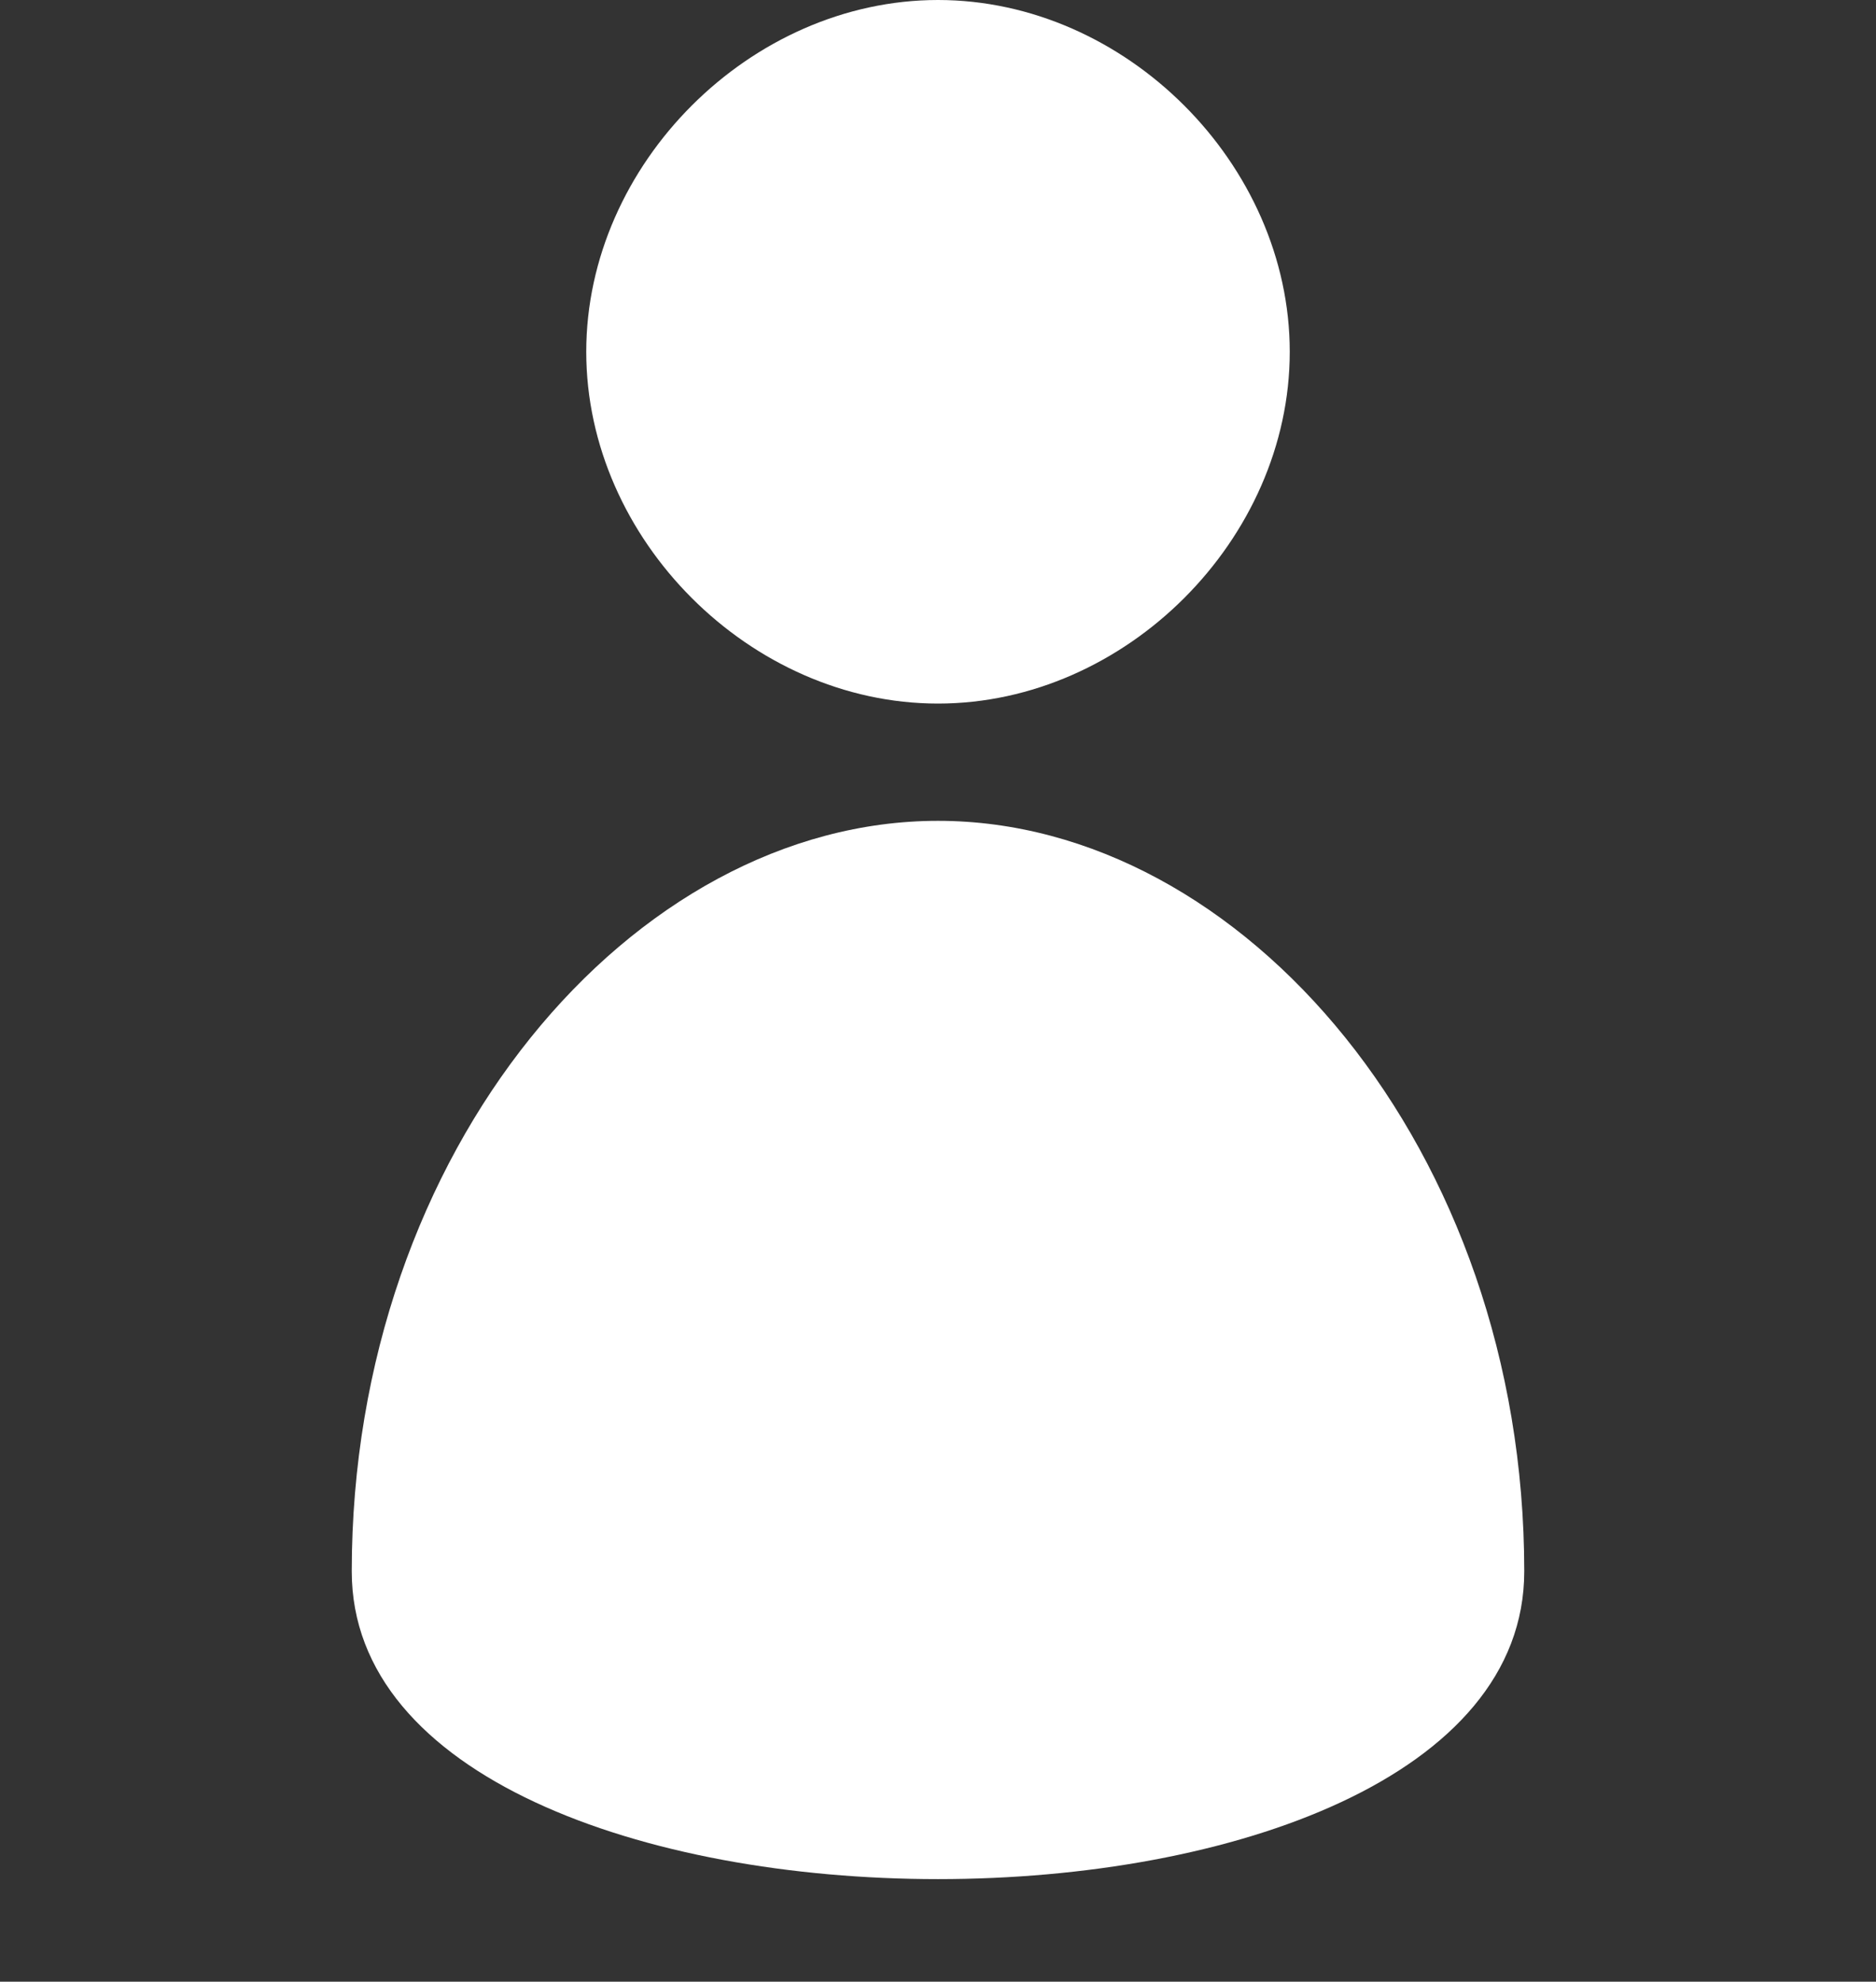 <?xml version="1.0" encoding="utf-8"?>
<!-- Generator: Adobe Illustrator 18.0.0, SVG Export Plug-In . SVG Version: 6.00 Build 0)  -->
<!DOCTYPE svg PUBLIC "-//W3C//DTD SVG 1.1//EN" "http://www.w3.org/Graphics/SVG/1.1/DTD/svg11.dtd">
<svg version="1.1" id="Capa_1" xmlns="http://www.w3.org/2000/svg" xmlns:xlink="http://www.w3.org/1999/xlink" x="0px" y="0px"
	 viewBox="0 0 16 16.9" enable-background="new 0 0 16 16.9" xml:space="preserve">
<rect x="0" y="0" width="16" height="16.9" fill="#333333" stroke="none"/>
<g>
	<path fill="#FFFFFF" d="M8,6c1.6,0,3-1.4,3-3S9.6,0,8,0C6.4,0,5,1.4,5,3S6.4,6,8,6z"/>
	<path fill="#FFFFFF" d="M8,7c-2.6,0-5,2.8-5,6.4c0,3.5,10,3.5,10,0C13,9.8,10.6,7,8,7z"/>
</g>
</svg>
